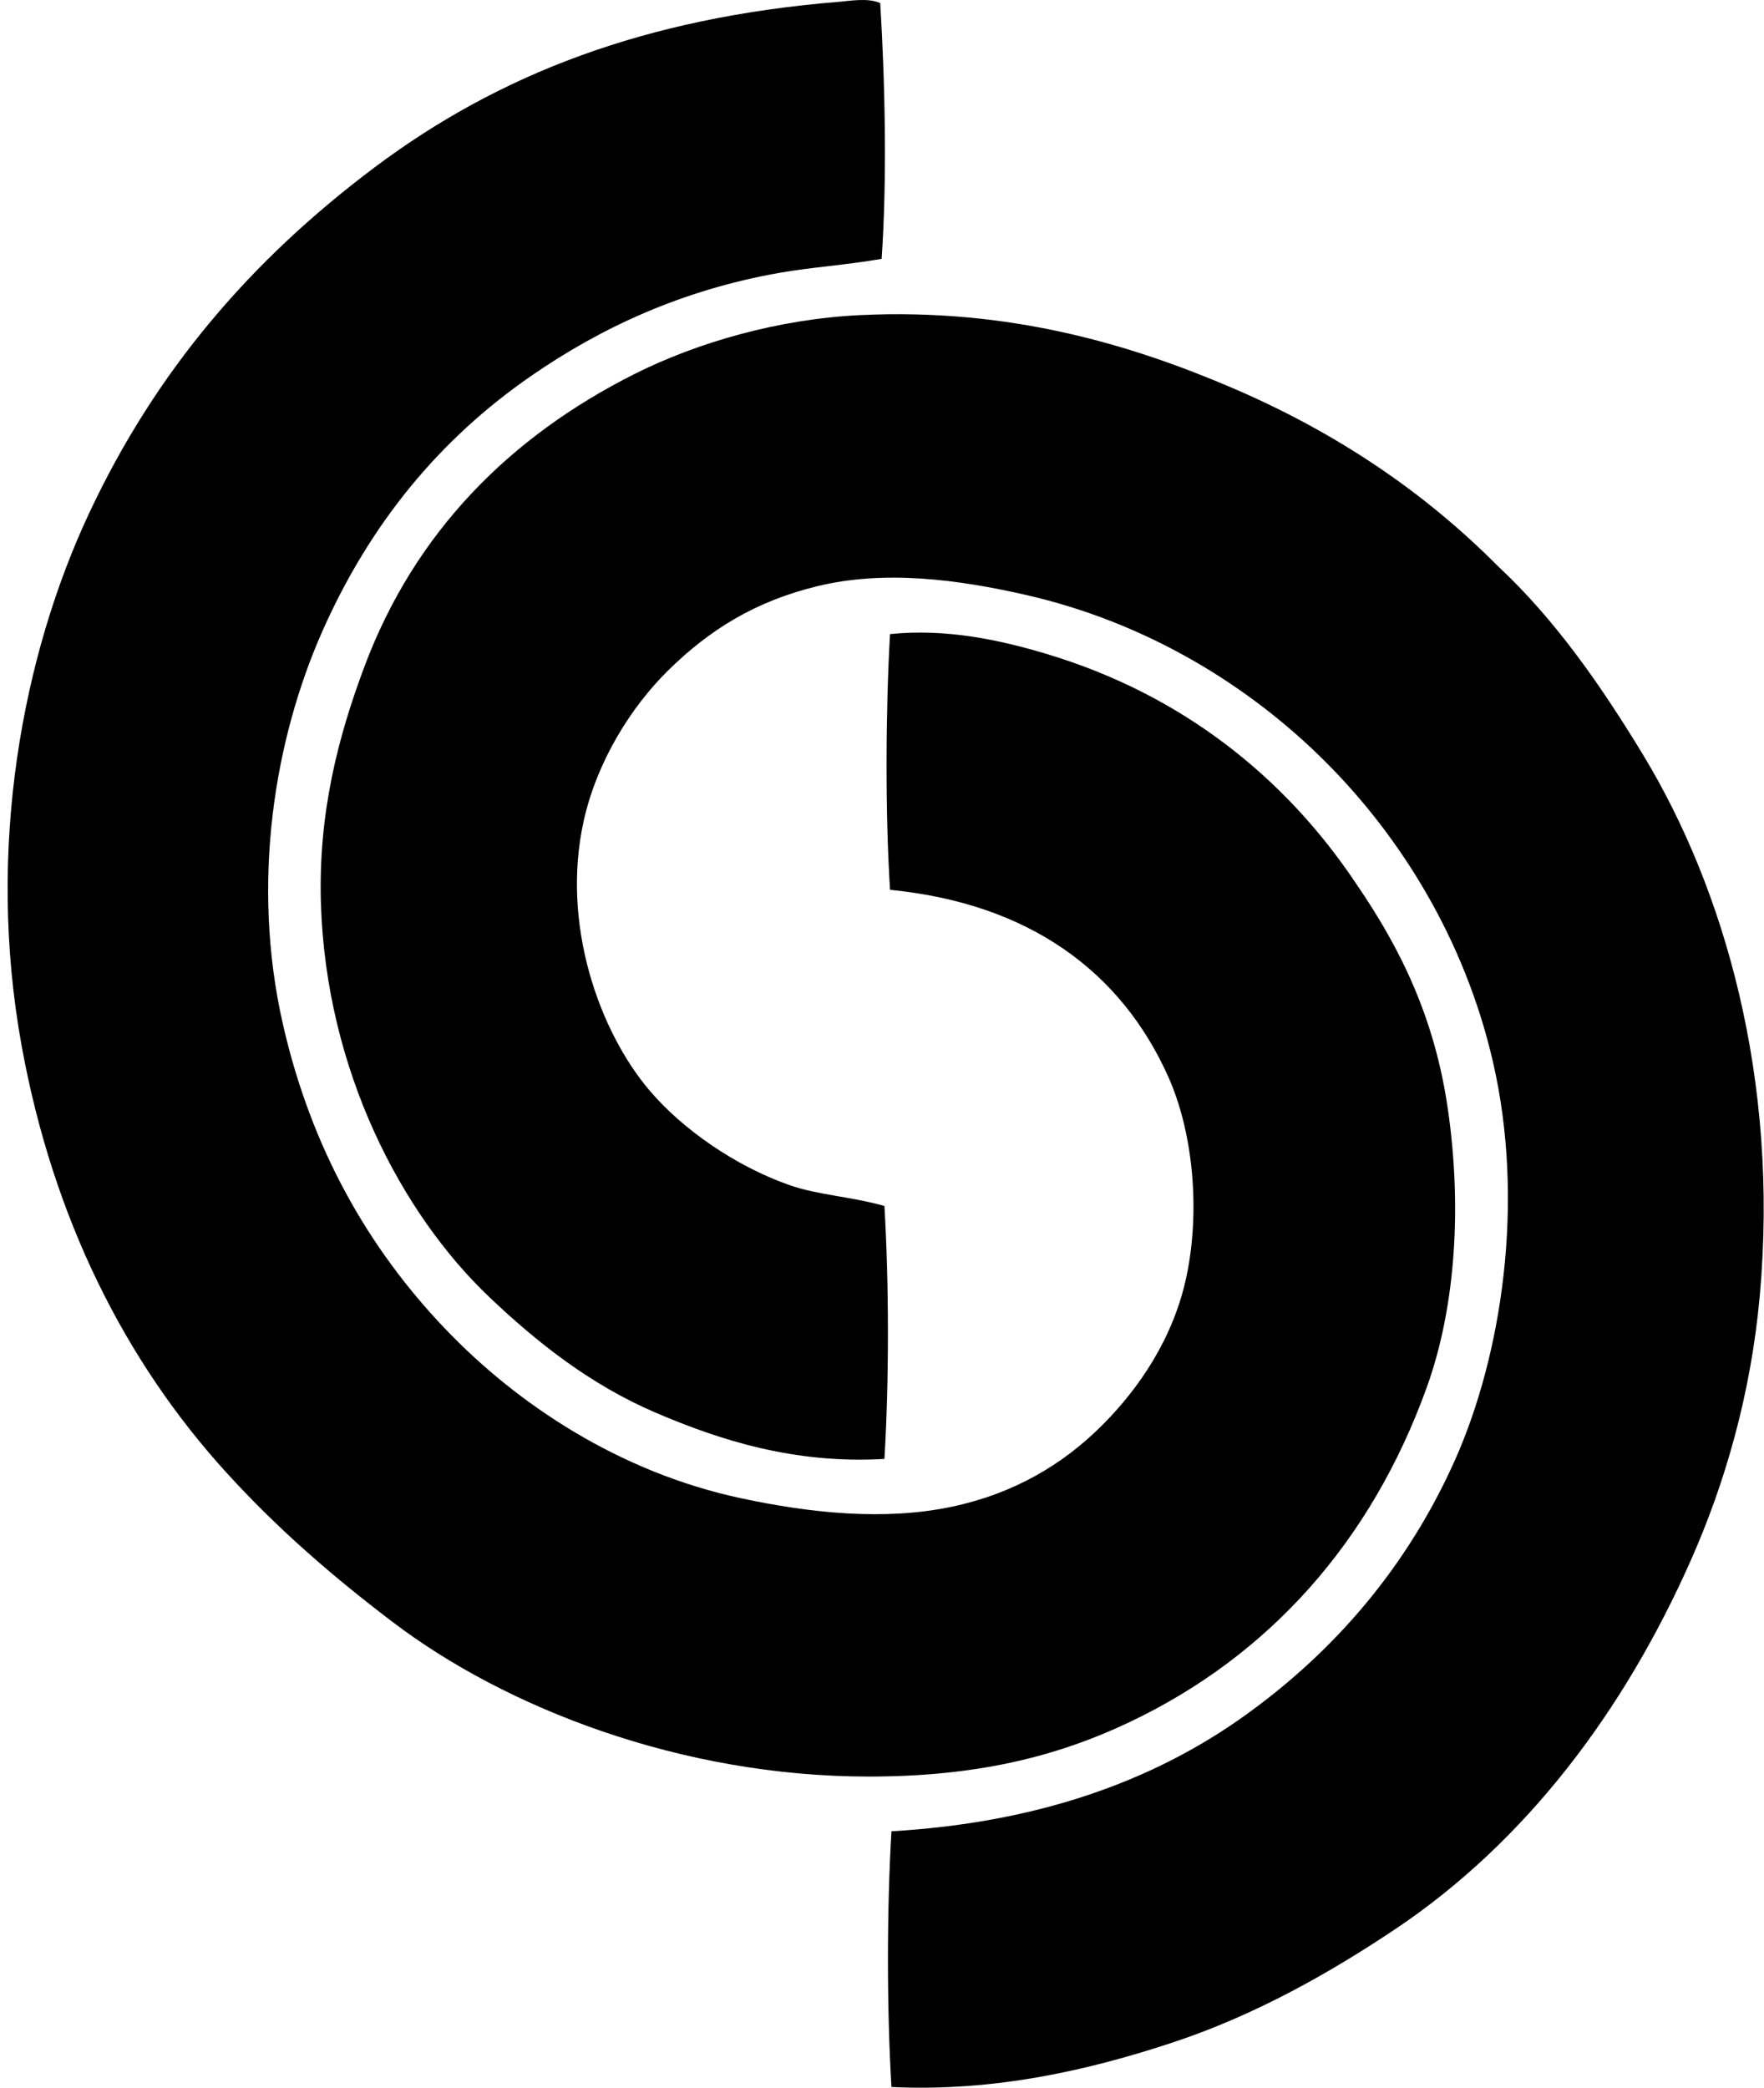 <svg xmlns="http://www.w3.org/2000/svg" width="169" height="200" fill="none" viewBox="0 0 169 200">
  <path fill="#000" fill-rule="evenodd" d="M84.33.296c.461 7.581.667 16.819.135 24.501-3.454.604-6.722.796-9.828 1.347-9.34 1.657-17.035 5.238-23.691 9.828-8.876 6.118-15.513 14.242-20.062 24.5-4.554 10.278-6.889 24.03-3.77 37.693 2.725 11.929 8.218 21.455 15.483 29.079 6.933 7.274 16.714 13.79 28.405 16.289 6.557 1.402 13.69 2.184 20.19.81 5.916-1.254 10.607-4.012 14.404-7.809 3.6-3.599 6.848-8.423 8.078-14.269 1.306-6.204.675-13.699-1.751-19.118-4.488-10.028-13.276-16.59-26.654-17.902-.475-7.543-.41-17.373 0-24.5 5.391-.547 10.494.556 14.939 1.884 13.051 3.896 22.961 11.877 29.752 22.078 4.255 6.209 7.49 12.835 8.752 21.54 1.331 9.169.798 18.833-2.019 26.655-5.337 14.823-15.145 25.727-28.405 32.04-7.219 3.438-14.931 5.248-25.039 5.251-18.025 0-34.824-6.593-45.634-14.807-5.779-4.39-11-8.909-15.886-14.27-9.734-10.673-16.648-24.385-19.656-40.924-3.454-19.013.135-37.527 6.462-51.02C14.958 35.474 24.072 24.91 35.86 16.055 47.741 7.136 61.76 1.679 80.421.17c1.11-.099 2.773-.387 3.91.126Z" clip-rule="evenodd"/>
  <path fill="#000" fill-rule="evenodd" d="M85.406 199.934c-.45-7.547-.447-16.95 0-24.5 13.844-.804 24.95-4.722 33.788-11.038 8.735-6.242 15.671-14.382 20.19-24.501 4.456-9.973 6.777-24.676 3.635-38.229-2.688-11.609-8.771-21.425-16.02-28.674-7.224-7.224-17.04-13.354-28.808-16.02-6.39-1.449-13.422-2.398-19.924-.807-5.968 1.46-10.324 4.19-14.27 8.077-3.545 3.493-6.812 8.703-8.077 14.404-2.192 9.891 1.498 20.174 6.33 25.845 3.152 3.704 8.192 7.202 13.325 9.022 2.785.984 5.89 1.094 9.156 2.019.442 7.457.45 16.774 0 24.232-8.599.507-15.792-1.803-21.944-4.442-6.23-2.673-11.325-6.711-15.885-11.038-8.47-8.042-15.653-21.773-16.155-37.692-.274-8.708 1.666-16.07 4.173-22.75 4.82-12.857 13.921-22.004 25.845-28.002 6.036-3.034 13.828-5.284 21.672-5.654 14.248-.673 25.834 2.782 35.676 7.001 10.003 4.291 18.401 9.998 25.441 17.096 5.394 5.026 9.828 11.375 13.867 18.04 7.778 12.831 13.043 31.085 11.172 51.827-.853 9.446-3.347 17.976-6.596 25.31-6.346 14.324-15.715 26.928-28.405 35.403-6.162 4.116-13.282 8.16-21.134 10.769-7.995 2.653-17.063 4.774-27.052 4.302Z" clip-rule="evenodd"/>
</svg>
